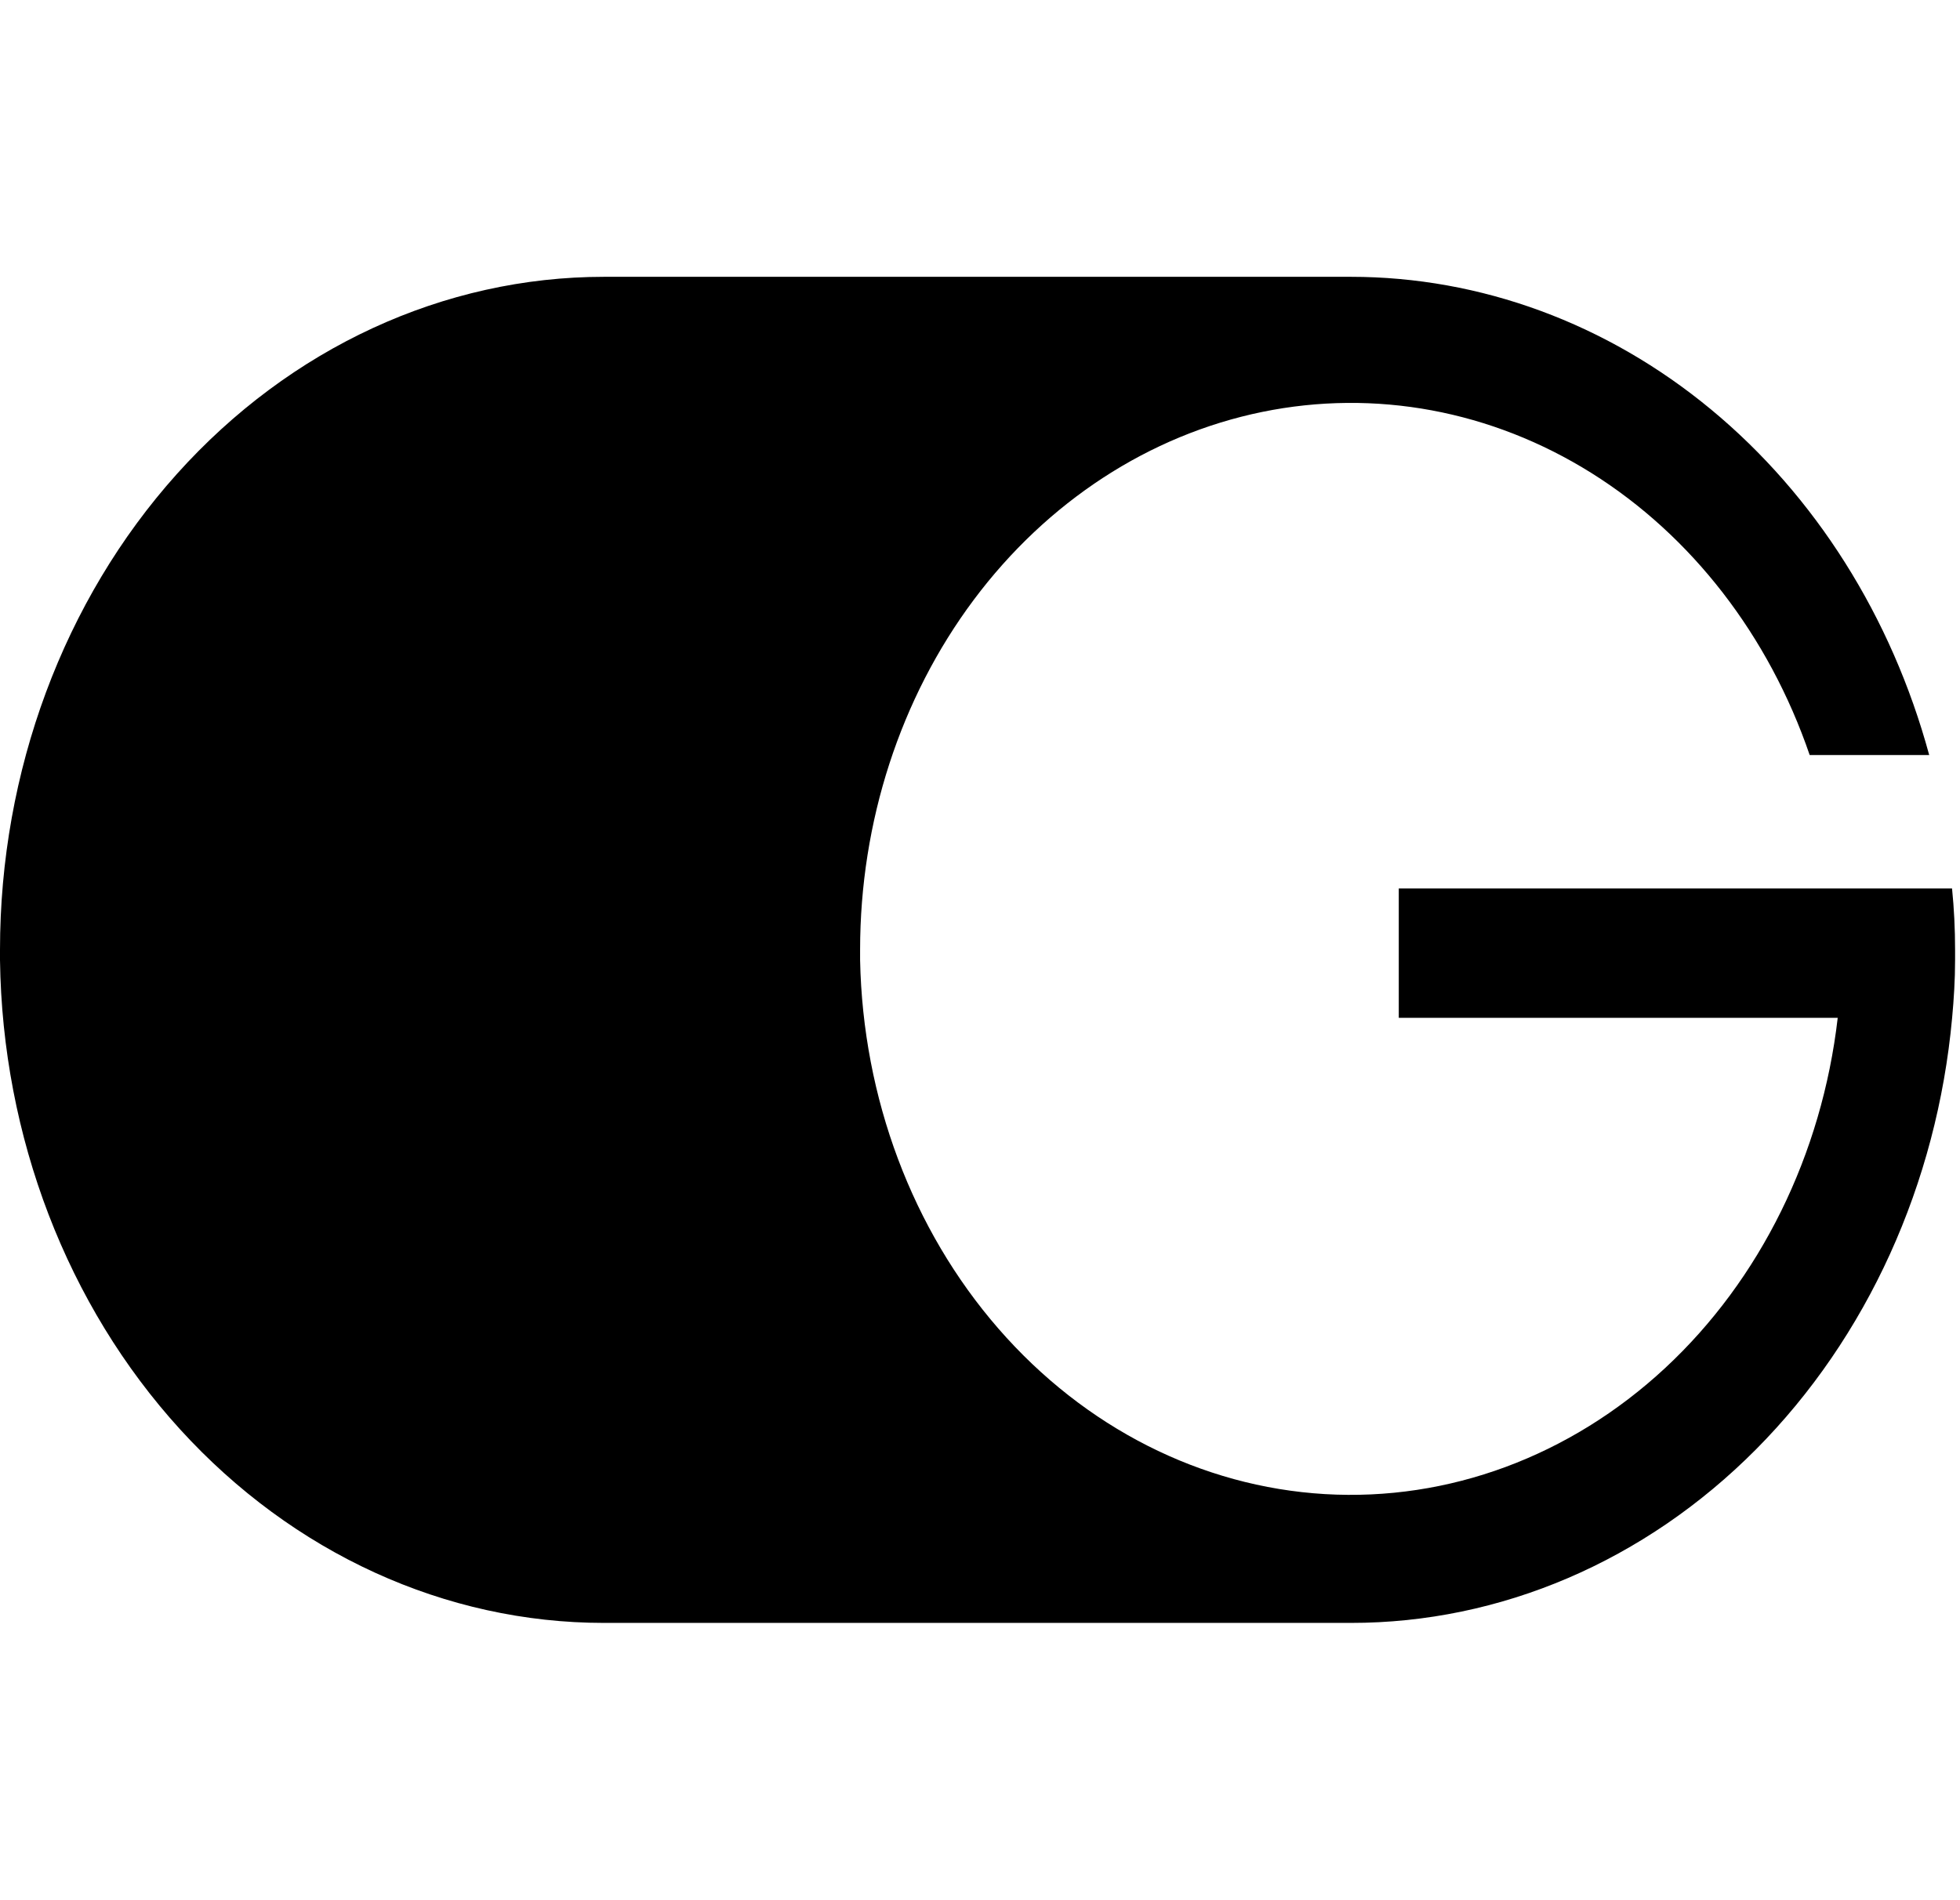 <svg xmlns="http://www.w3.org/2000/svg" width="49.015" height="47.518" fill="none" style=""><rect id="backgroundrect" width="100%" height="100%" x="0" y="0" fill="none" stroke="none" class="" style=""/>

<defs>
<clipPath id="clip0_380_5876">
<rect width="150" height="29" fill="white" id="svg_1"/>
</clipPath>
</defs>
<g class="currentLayer" style=""><title>Layer 1</title>







<path d="M48.892,23.761 C48.892,23.846 48.892,23.931 48.892,24.016 C48.892,24.503 48.862,24.985 48.818,25.46 C48.439,29.611 46.692,33.457 43.914,36.253 C41.136,39.049 37.526,40.596 33.783,40.594 H15.103 C11.137,40.594 7.33,38.855 4.504,35.753 C1.678,32.651 0.06,28.435 -3.701337902839441e-8,24.014 C-3.701337902839441e-8,23.929 -3.701337902839441e-8,23.844 -3.701337902839441e-8,23.759 C0,19.294 1.592,15.012 4.424,11.855 C7.257,8.698 11.099,6.924 15.105,6.924 H33.783 C37.026,6.924 40.184,8.087 42.788,10.241 C45.392,12.395 47.305,15.426 48.245,18.886 H45.256 C44.233,15.897 42.304,13.402 39.802,11.834 C37.3,10.266 34.385,9.725 31.562,10.304 C28.74,10.883 26.188,12.546 24.351,15.004 C22.515,17.462 21.509,20.56 21.509,23.759 C21.509,23.844 21.509,23.929 21.509,24.014 C21.578,27.464 22.814,30.757 24.969,33.234 C27.125,35.711 30.04,37.189 33.132,37.372 C36.224,37.555 39.263,36.428 41.641,34.219 C44.019,32.01 45.561,28.881 45.957,25.459 H34.98 V22.223 H48.816 C48.867,22.728 48.892,23.241 48.892,23.761 z" fill="#000000" id="svg_10" class="" fill-opacity="1"/>
</g></svg>